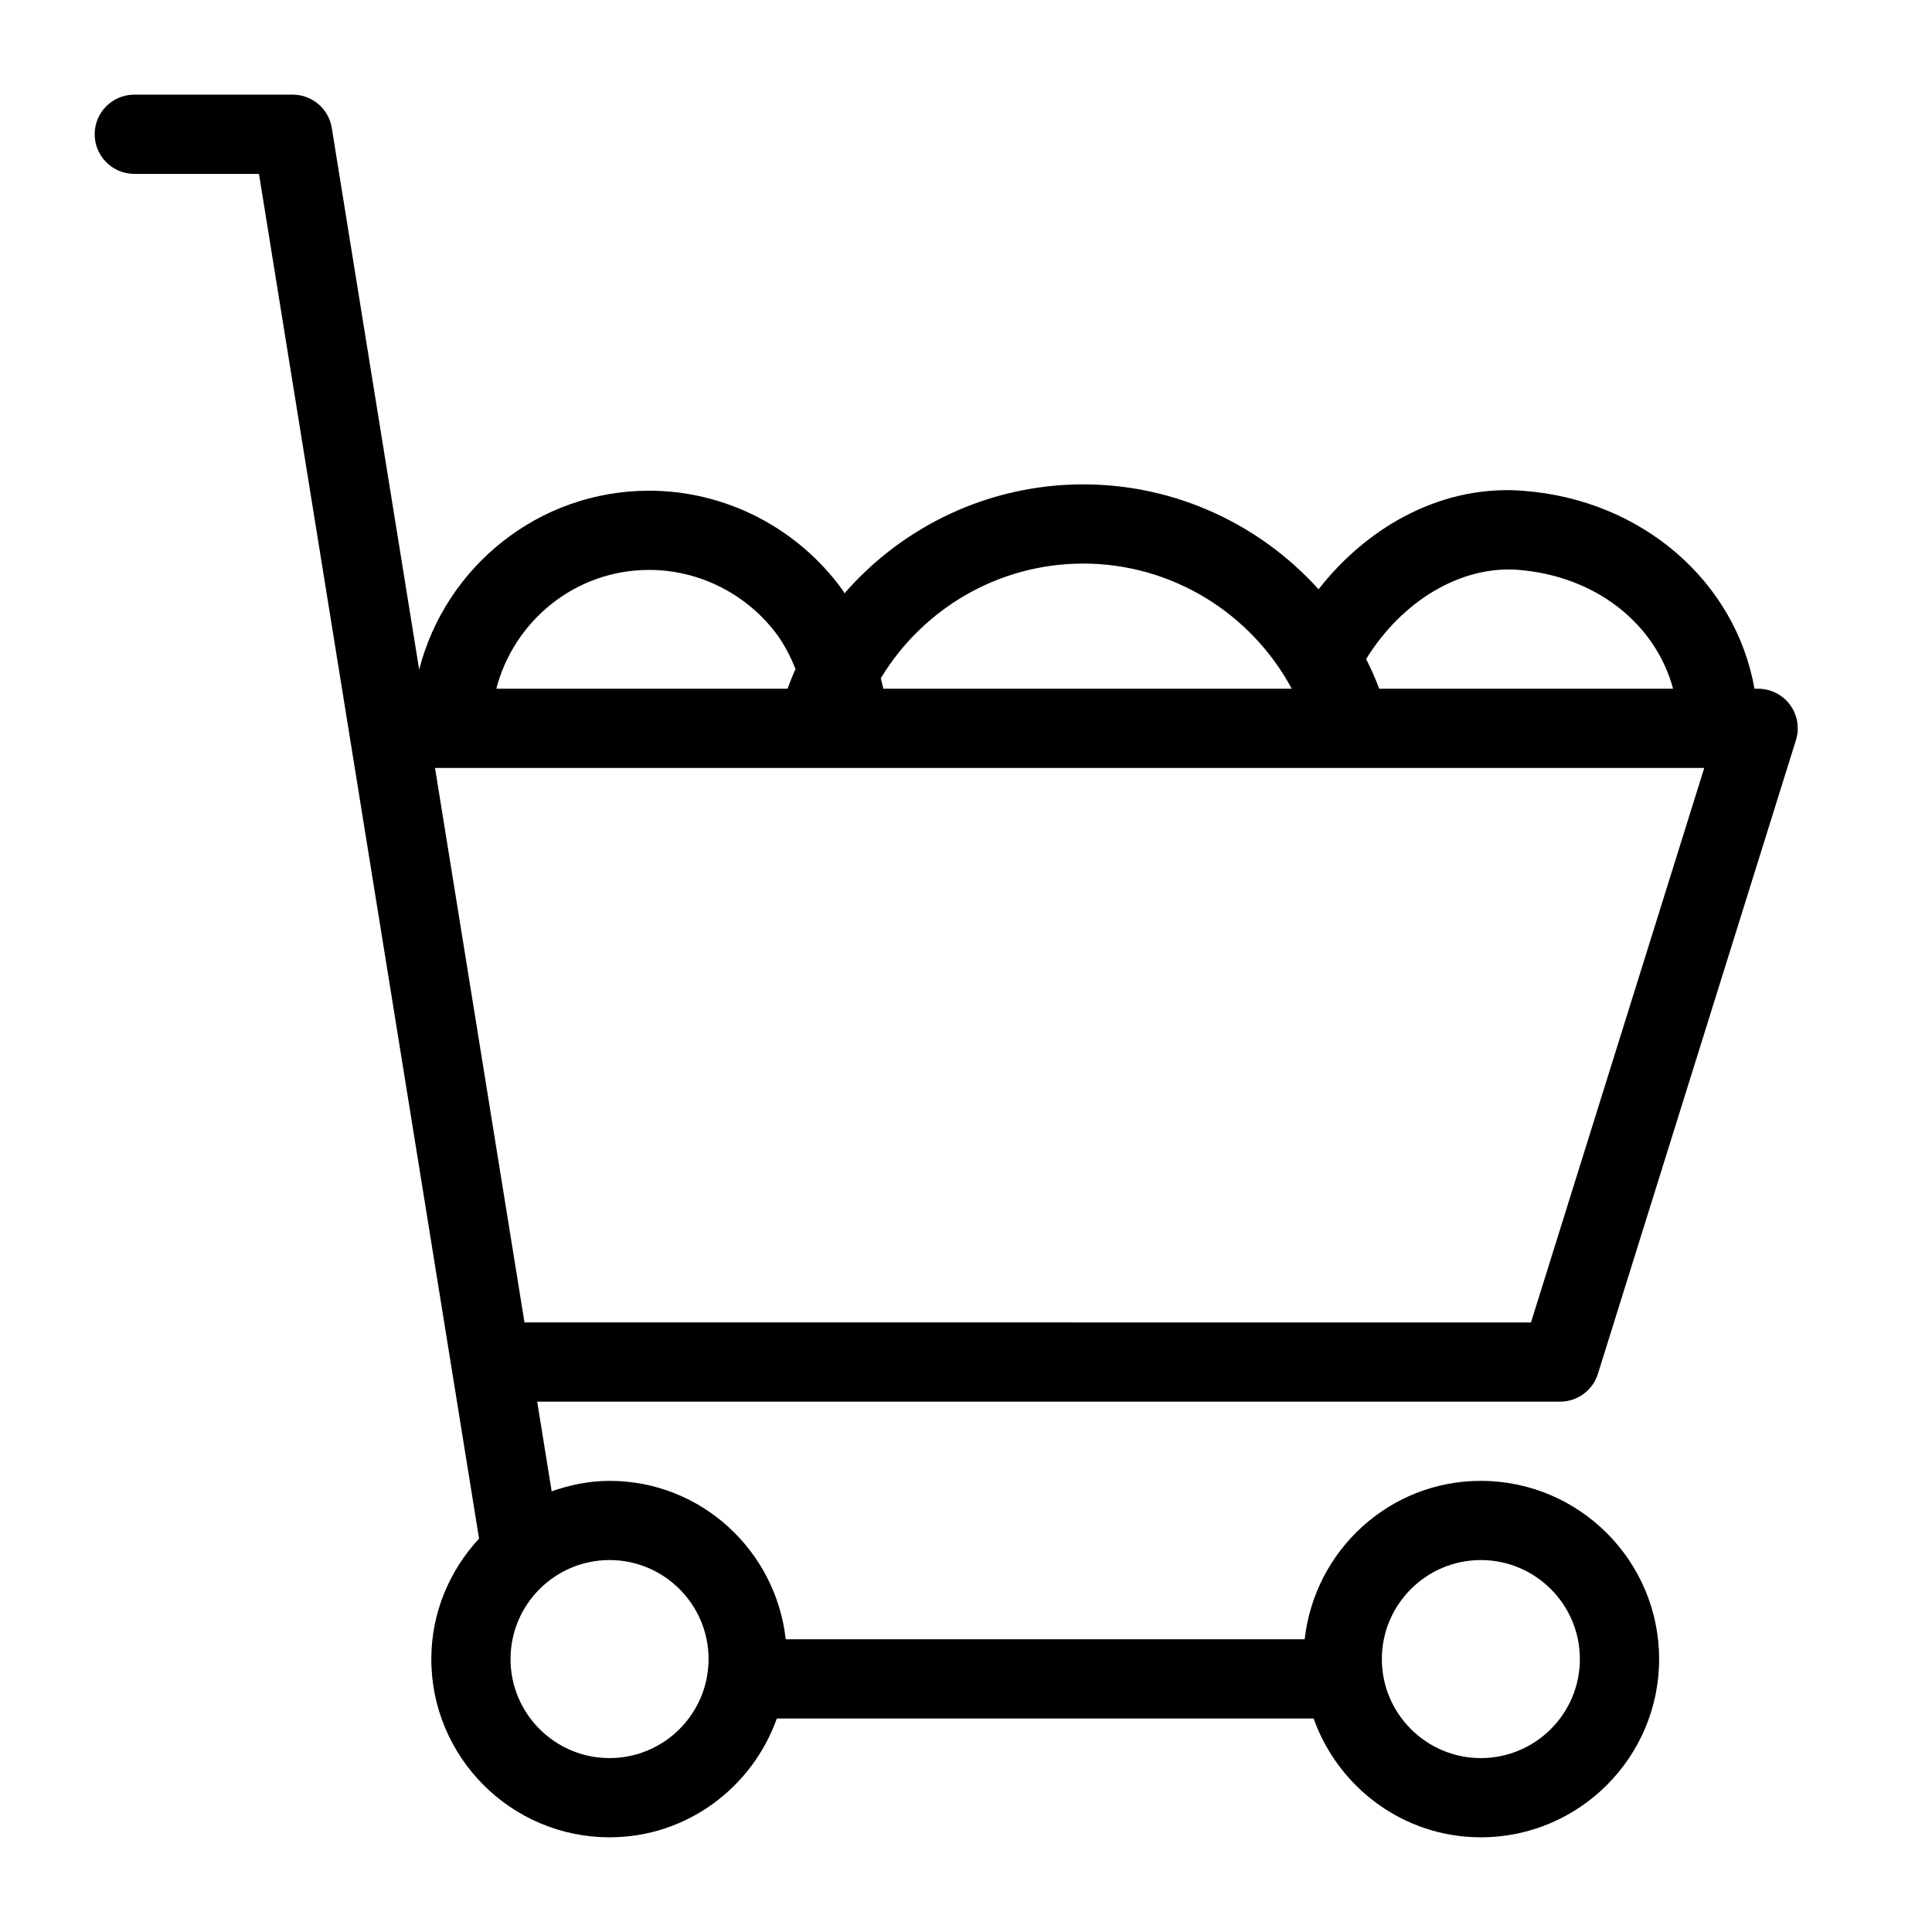 <?xml version="1.0" encoding="UTF-8"?>
<!-- Uploaded to: SVG Repo, www.svgrepo.com, Generator: SVG Repo Mixer Tools -->
<svg fill="#000000" width="800px" height="800px" version="1.1" viewBox="144 144 512 512" xmlns="http://www.w3.org/2000/svg">
 <path d="m557.44 515.45c4.598 0 8.648-2.981 10.023-7.367l52.48-167.94c0.996-3.18 0.418-6.656-1.562-9.352-1.984-2.688-5.121-4.269-8.461-4.269h-0.965c-4.965-28.223-29.59-50.047-61.211-52.449-20.469-1.66-40.484 8.438-54.316 26.094-15.535-17.234-37.977-27.805-62.355-27.805-24.906 0-47.746 11.02-63.27 28.875-0.199-0.285-0.336-0.621-0.547-0.902-11.883-16.457-31.027-26.293-51.223-26.293-29.348 0-53.992 20.203-60.949 47.41l-23.156-143.54c-0.82-5.09-5.207-8.828-10.359-8.828h-41.984c-5.793 0-10.496 4.691-10.496 10.496 0 5.805 4.703 10.496 10.496 10.496h33.043l51.051 316.55 7.273 45.113c-7.777 8.426-12.648 19.582-12.648 31.938 0 26.039 21.191 47.23 47.23 47.23 20.5 0 37.816-13.203 44.336-31.488h142.25c6.519 18.285 23.836 31.488 44.336 31.488 26.039 0 47.23-21.191 47.23-47.23 0.004-26.043-21.199-47.234-47.242-47.234-24.246 0-44.051 18.43-46.695 41.984h-137.52c-2.644-23.555-22.449-41.984-46.695-41.984-5.394 0-10.496 1.09-15.336 2.769l-3.832-23.762zm-11.293-220.45c20.75 1.586 36.566 14.273 41.238 31.52h-77.871c-1.02-2.707-2.184-5.312-3.473-7.863 9.48-15.387 25.004-24.727 40.105-23.656zm-115.08-1.648c23.523 0 44.512 13.184 55.262 33.168h-108.25c-0.156-0.945-0.453-1.848-0.66-2.769 11.102-18.422 31.203-30.398 53.652-30.398zm-115.04 1.68c13.465 0 26.25 6.57 34.145 17.496 1.941 2.75 3.422 5.719 4.648 8.766-0.777 1.699-1.457 3.465-2.121 5.227h-77.176c4.699-18.066 21-31.488 40.504-31.488zm-56.742 52.48h336.36l-45.922 146.95-266.73-0.004zm277.16 209.92c14.465 0 26.238 11.766 26.238 26.238 0.004 14.477-11.773 26.242-26.238 26.242-14.465 0-26.238-11.766-26.238-26.238 0-14.477 11.777-26.242 26.238-26.242zm-204.67 26.242c0 14.473-11.777 26.238-26.238 26.238-14.465 0-26.238-11.766-26.238-26.238-0.004-14.477 11.773-26.242 26.238-26.242 14.461 0 26.238 11.766 26.238 26.242z"/>
</svg>